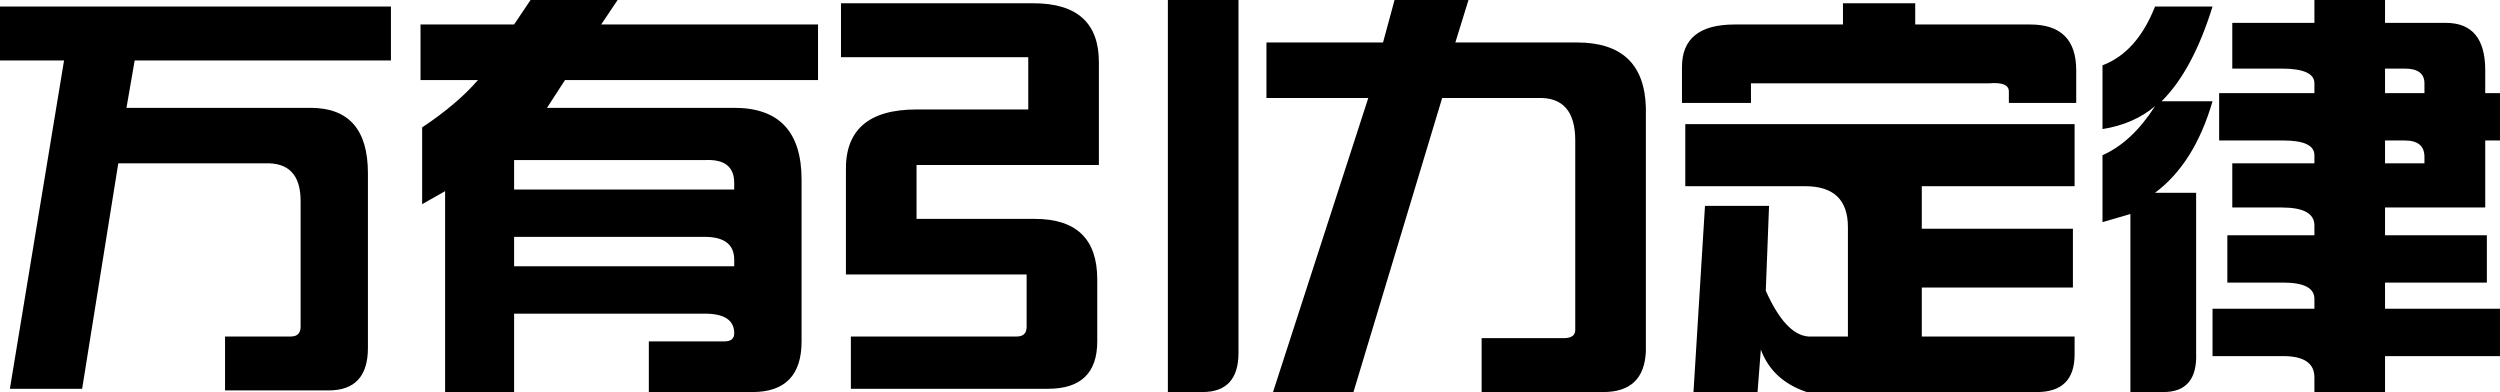 <svg width="491" height="77" xmlns="http://www.w3.org/2000/svg" xmlns:xlink="http://www.w3.org/1999/xlink" overflow="hidden"><defs><clipPath id="clip0"><rect x="2082" y="1046" width="491" height="77"/></clipPath></defs><g clip-path="url(#clip0)" transform="translate(-2082 -1046)"><path d="M2182.97 1092.52 2182.97 1098.3 2226.2 1098.3 2226.2 1097.01C2226.2 1094.02 2224.27 1092.52 2220.4 1092.52ZM2182.97 1077.44 2182.97 1083.22 2226.2 1083.22 2226.2 1081.93C2226.2 1078.72 2224.27 1077.23 2220.4 1077.44ZM2550.42 1073.59 2550.42 1078.08 2558.16 1078.08 2558.16 1076.8C2558.16 1074.66 2556.87 1073.59 2554.29 1073.59ZM2412.99 1070.38 2489.45 1070.38 2489.45 1082.57 2459.44 1082.57 2459.44 1090.92 2489.12 1090.92 2489.12 1102.47 2459.44 1102.47 2459.44 1112.09 2489.45 1112.09 2489.45 1115.62C2489.45 1120.54 2486.97 1123 2482.03 1123L2436.86 1123C2432.35 1121.5 2429.33 1118.72 2427.83 1114.66L2427.18 1123 2414.6 1123 2416.86 1086.43 2429.44 1086.43 2428.8 1103.11C2431.38 1108.88 2434.17 1111.88 2437.18 1112.09L2444.93 1112.09 2444.93 1090.6C2444.93 1085.25 2442.13 1082.57 2436.54 1082.57L2412.99 1082.57ZM2550.42 1059.47 2550.42 1064.29 2558.16 1064.29 2558.16 1062.36C2558.16 1060.44 2556.87 1059.47 2554.29 1059.47ZM2505.25 1047.28 2516.54 1047.28C2513.96 1055.62 2510.63 1061.83 2506.54 1065.89L2516.54 1065.89C2514.18 1074.02 2510.42 1080.01 2505.25 1083.86L2513.32 1083.86 2513.32 1115.3C2513.53 1120.43 2511.38 1123 2506.87 1123L2500.41 1123 2500.41 1088.03 2494.93 1089.63 2494.93 1076.48C2498.8 1074.77 2502.24 1071.56 2505.25 1066.85 2502.46 1069.21 2499.02 1070.7 2494.93 1071.35L2494.93 1058.83C2499.45 1057.12 2502.89 1053.27 2505.25 1047.28ZM2082 1047.28 2158.78 1047.28 2158.78 1057.87 2108.45 1057.87 2106.84 1067.18 2142.97 1067.18C2150.5 1067.18 2154.26 1071.45 2154.26 1080.01L2154.26 1114.34C2154.26 1119.9 2151.68 1122.68 2146.52 1122.68L2126.2 1122.68 2126.2 1112.09 2139.1 1112.09C2140.39 1112.09 2141.04 1111.45 2141.04 1110.17L2141.04 1085.46C2141.04 1080.33 2138.67 1077.87 2133.94 1078.08L2105.23 1078.08 2098.13 1122.36 2083.94 1122.36 2094.58 1057.87 2082 1057.87ZM2443.96 1046.64 2458.15 1046.64 2458.15 1050.81 2480.74 1050.81C2486.76 1050.81 2489.77 1053.81 2489.77 1059.8L2489.77 1066.21 2476.54 1066.21 2476.54 1063.97C2476.54 1062.68 2475.25 1062.15 2472.67 1062.36L2425.89 1062.36 2425.89 1066.21 2412.34 1066.21 2412.34 1059.15C2412.34 1053.59 2415.79 1050.81 2422.67 1050.81L2443.96 1050.81ZM2247.17 1046.64 2284.92 1046.64C2293.52 1046.64 2297.82 1050.49 2297.82 1058.19L2297.82 1078.4 2262.01 1078.4 2262.01 1088.99 2285.24 1088.99C2293.41 1088.99 2297.5 1092.95 2297.5 1100.86L2297.5 1113.05C2297.5 1119.26 2294.27 1122.36 2287.82 1122.36L2249.11 1122.36 2249.11 1112.09 2281.69 1112.09C2282.98 1112.09 2283.63 1111.45 2283.63 1110.17L2283.63 1099.9 2248.14 1099.9 2248.14 1079.69C2247.93 1071.56 2252.55 1067.5 2262.01 1067.5L2283.95 1067.5 2283.95 1057.23 2247.17 1057.23ZM2536.55 1046 2550.42 1046 2550.42 1050.49 2562.35 1050.49C2567.52 1050.49 2570.1 1053.59 2570.1 1059.8L2570.1 1064.29 2573 1064.29 2573 1073.59 2570.1 1073.59 2570.1 1086.75 2550.42 1086.75 2550.42 1092.2 2570.42 1092.2 2570.42 1101.5 2550.42 1101.5 2550.42 1106.64 2573 1106.64 2573 1115.94 2550.42 1115.94 2550.42 1123 2536.55 1123 2536.55 1120.11C2536.55 1117.33 2534.5 1115.94 2530.42 1115.94L2516.54 1115.94 2516.54 1106.64 2536.55 1106.64 2536.55 1104.71C2536.55 1102.57 2534.5 1101.5 2530.42 1101.5L2519.45 1101.5 2519.45 1092.2 2536.55 1092.2 2536.55 1090.27C2536.55 1087.92 2534.4 1086.75 2530.09 1086.75L2520.42 1086.75 2520.42 1078.08 2536.55 1078.08 2536.55 1076.48C2536.55 1074.55 2534.5 1073.59 2530.42 1073.59L2517.84 1073.59 2517.84 1064.29 2536.55 1064.29 2536.55 1062.36C2536.55 1060.44 2534.4 1059.47 2530.09 1059.47L2520.42 1059.47 2520.42 1050.49 2536.55 1050.49ZM2355.89 1046 2370.41 1046 2367.83 1054.34 2391.7 1054.34C2400.52 1054.34 2405.03 1058.62 2405.25 1067.18L2405.25 1114.98C2405.03 1120.33 2402.24 1123 2396.86 1123L2372.99 1123 2372.99 1112.41 2389.12 1112.41C2390.62 1112.41 2391.38 1111.88 2391.38 1110.81L2391.38 1073.59C2391.38 1067.82 2388.9 1065.04 2383.96 1065.25L2365.24 1065.25 2347.82 1123 2332.02 1123 2350.73 1065.25 2330.73 1065.25 2330.73 1054.34 2353.63 1054.34ZM2311.37 1046 2325.24 1046 2325.24 1115.3C2325.24 1120.43 2322.88 1123 2318.14 1123L2311.37 1123ZM2186.2 1046 2203.3 1046 2200.07 1050.81 2242.66 1050.81 2242.66 1061.72 2192.97 1061.72 2189.43 1067.18 2226.2 1067.18C2235.02 1067.18 2239.43 1071.88 2239.43 1081.29L2239.43 1113.05C2239.43 1119.68 2236.2 1123 2229.75 1123L2209.43 1123 2209.43 1113.05 2224.27 1113.05C2225.56 1113.05 2226.2 1112.52 2226.2 1111.45 2226.2 1108.88 2224.27 1107.6 2220.4 1107.6L2182.97 1107.6 2182.97 1123 2169.42 1123 2169.42 1083.54 2164.91 1086.1 2164.91 1071.02C2169.42 1068.03 2173.08 1064.93 2175.88 1061.72L2164.59 1061.72 2164.59 1050.81 2182.97 1050.81Z" fill-rule="evenodd"/></g></svg>